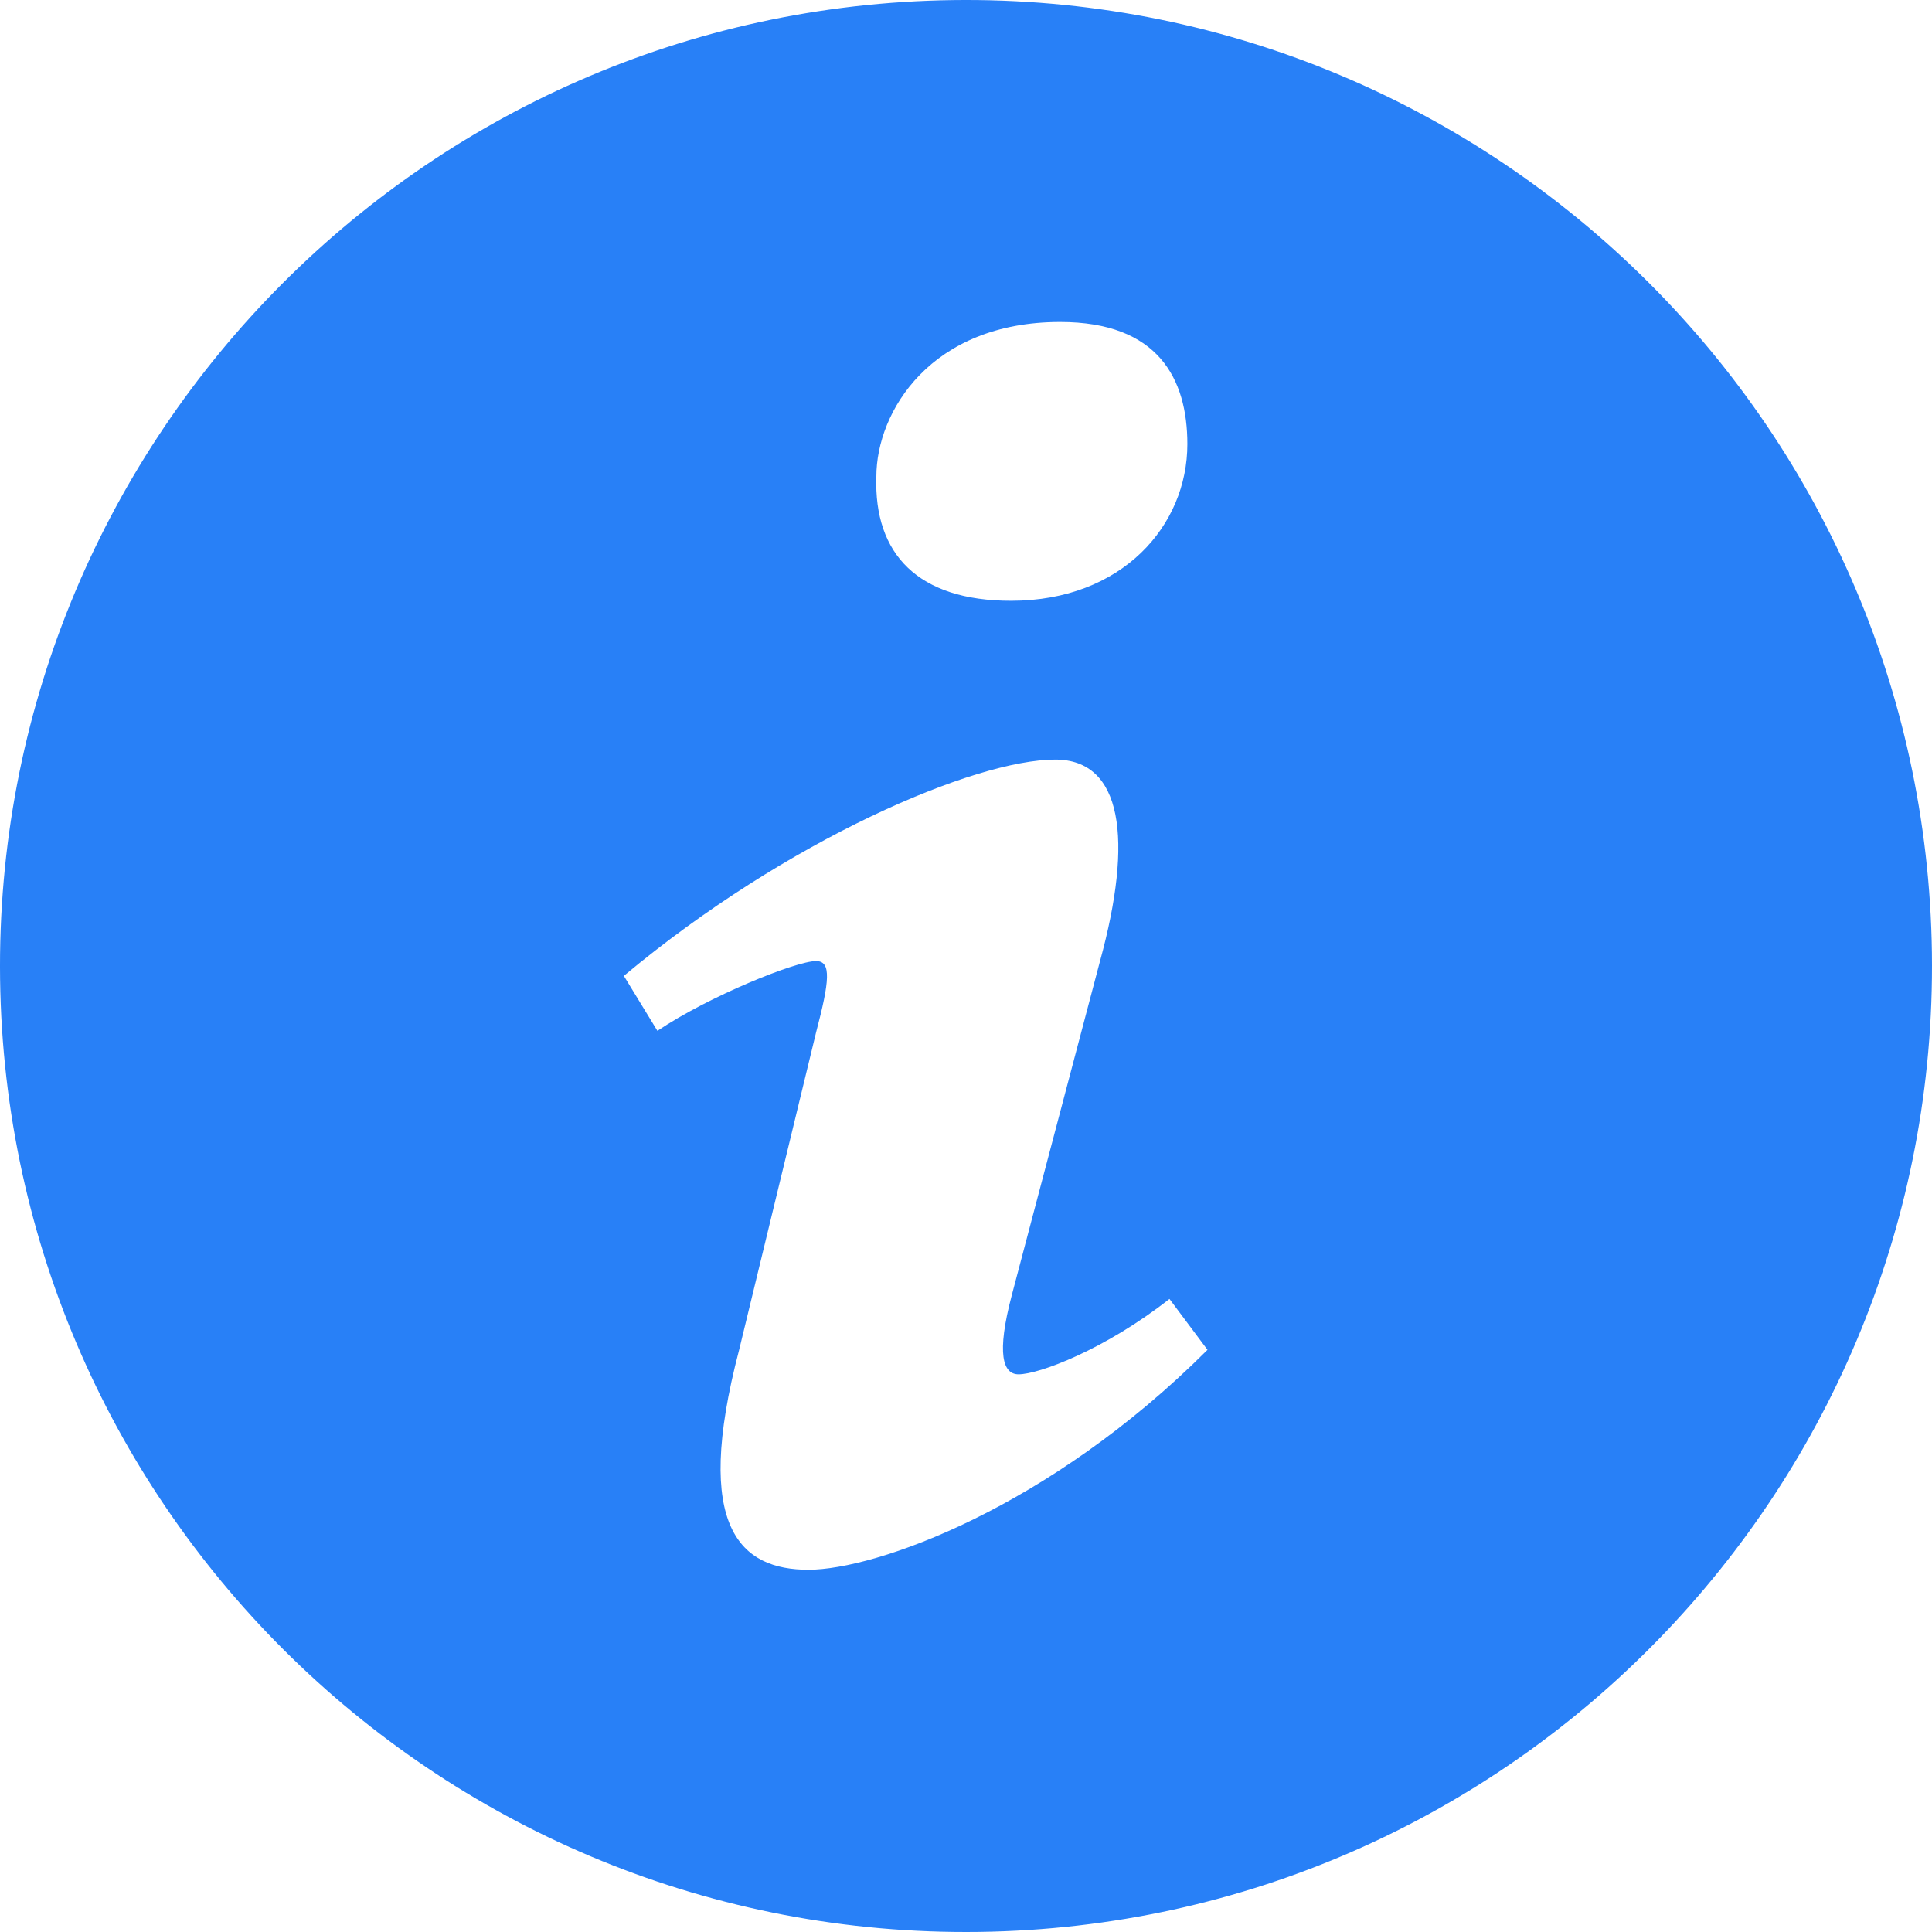 <svg xmlns="http://www.w3.org/2000/svg" xmlns:xlink="http://www.w3.org/1999/xlink" xmlns:serif="http://www.serif.com/" width="100%" height="100%" viewBox="0 0 92 92" xml:space="preserve" style="fill-rule:evenodd;clip-rule:evenodd;stroke-linejoin:round;stroke-miterlimit:2;">    <g>        <g>            <path d="M45.385,0.004C19.983,0.344 -0.333,21.215 0.004,46.619C0.344,72.012 21.213,92.334 46.615,91.996C72.013,91.654 92.334,70.783 91.996,45.381C91.656,19.986 70.785,-0.335 45.385,0.004ZM50.484,15.333C55.16,15.333 56.541,18.047 56.541,21.148C56.541,25.025 53.437,28.609 48.145,28.609C43.715,28.609 41.608,26.38 41.731,22.699C41.731,19.597 44.33,15.333 50.484,15.333ZM38.497,74.75C35.302,74.75 32.96,72.812 35.196,64.283L38.862,49.158C39.499,46.734 39.606,45.765 38.862,45.765C37.903,45.765 33.755,47.439 31.305,49.087L29.707,46.47C37.48,39.979 46.419,36.171 50.251,36.171C53.446,36.171 53.978,39.95 52.382,45.765L48.183,61.665C47.439,64.476 47.759,65.444 48.501,65.444C49.462,65.444 52.603,64.278 55.689,61.854L57.5,64.278C49.939,71.838 41.69,74.75 38.497,74.75Z" style="fill:rgb(40,128,247);fill-rule:nonzero;"></path>        </g>    </g></svg>